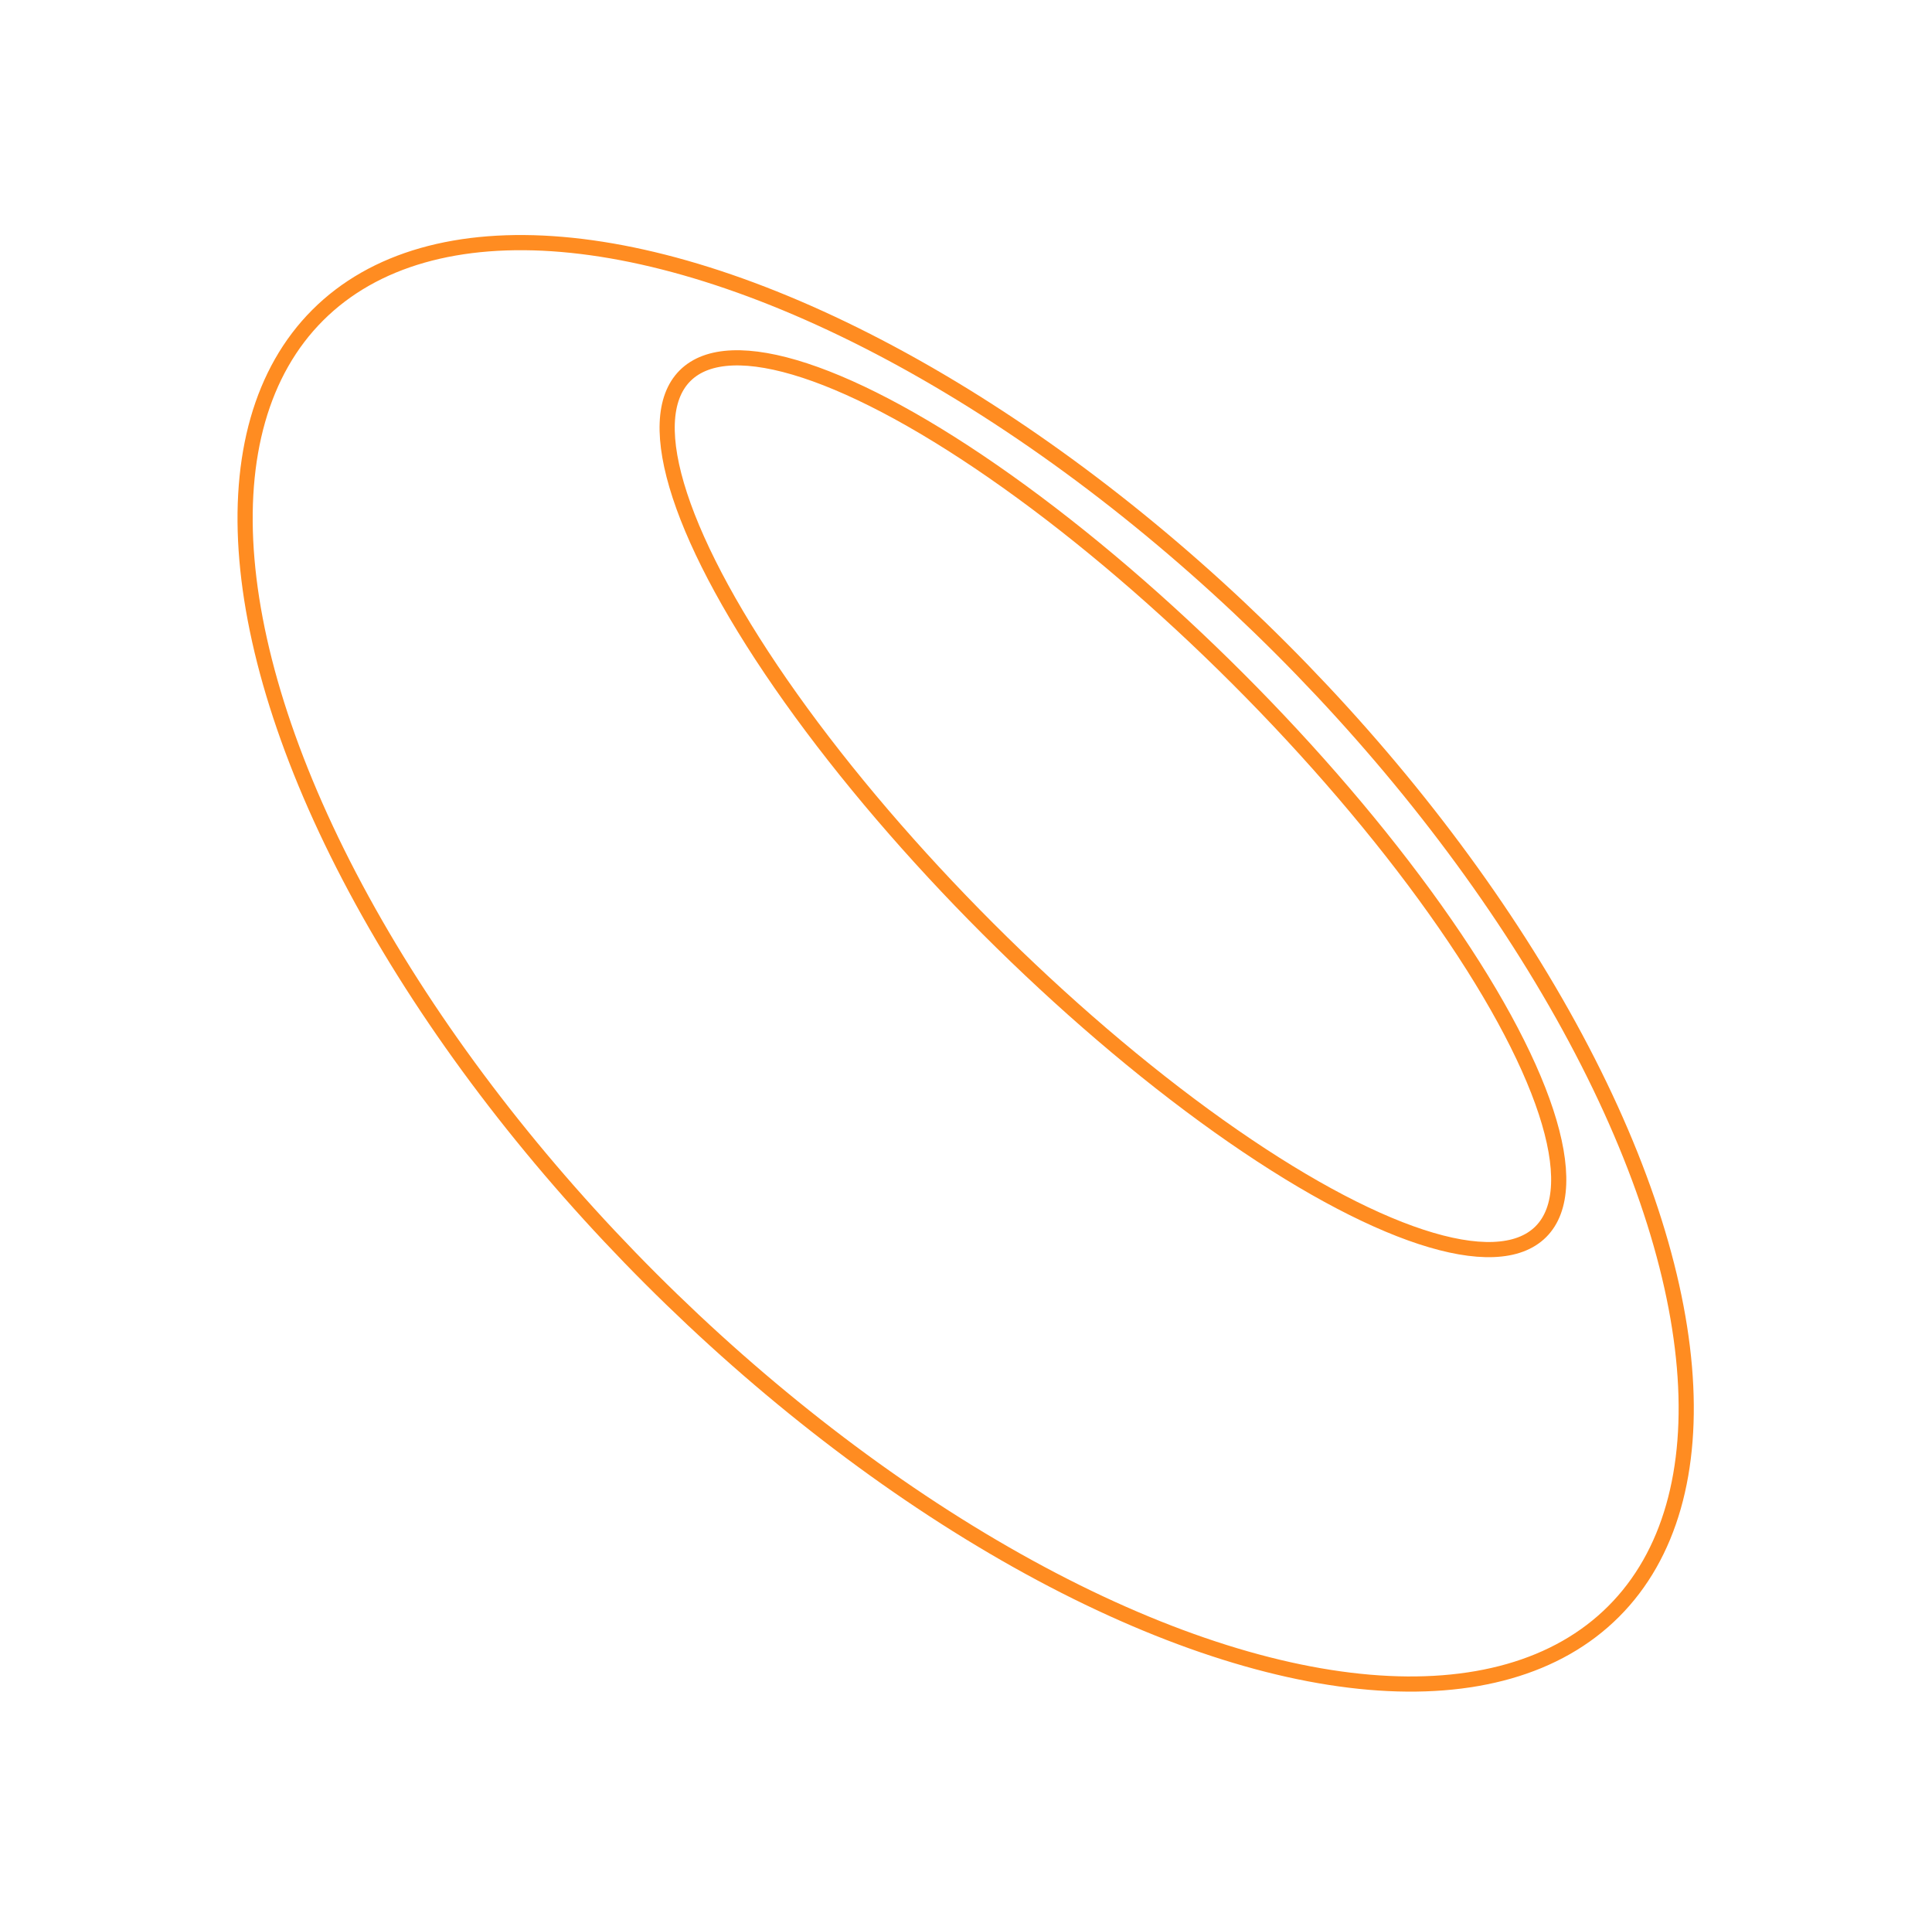 <?xml version="1.0" encoding="UTF-8"?> <svg xmlns="http://www.w3.org/2000/svg" width="382" height="381" viewBox="0 0 382 381" fill="none"> <ellipse cx="190.934" cy="190.432" rx="181.193" ry="88.119" transform="rotate(45 190.934 190.432)" stroke="#FF8C21" stroke-width="3"></ellipse> <ellipse cx="220.054" cy="158.879" rx="119.652" ry="34.944" transform="rotate(45 220.054 158.879)" stroke="#FF8C21" stroke-width="3"></ellipse> </svg> 